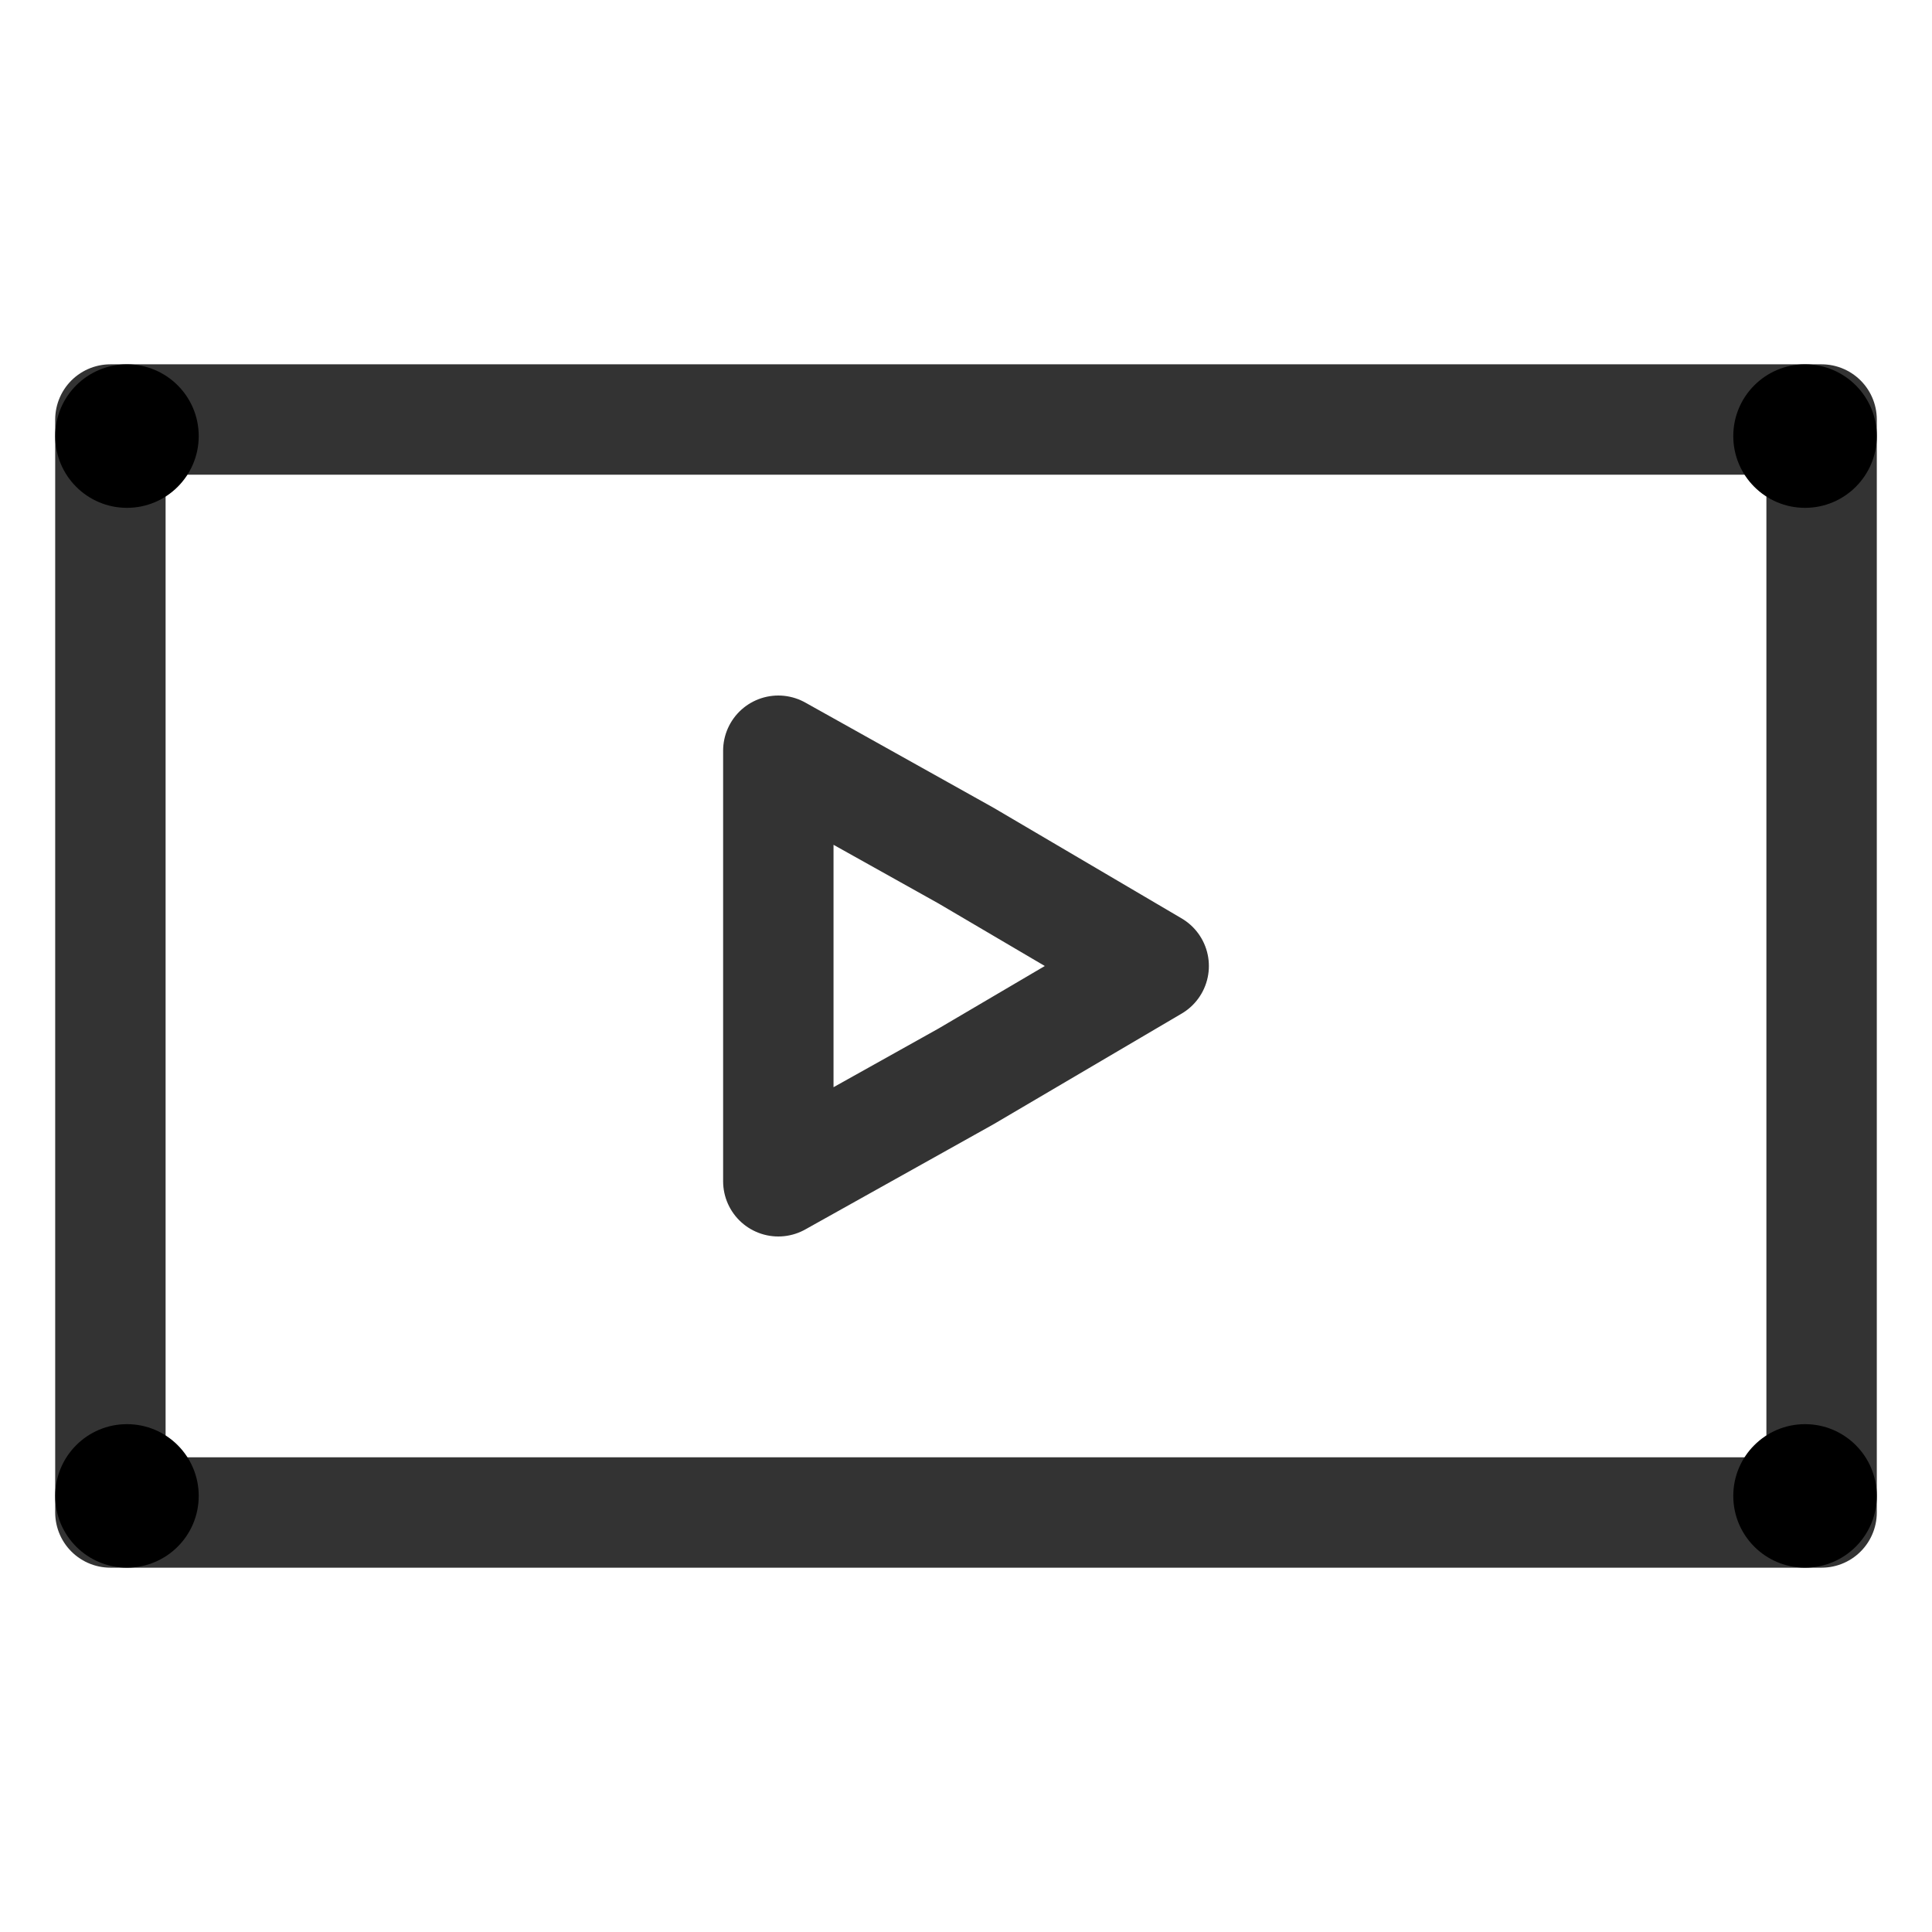 <?xml version="1.0" encoding="utf-8"?>
<!-- Generator: Adobe Illustrator 22.0.1, SVG Export Plug-In . SVG Version: 6.00 Build 0)  -->
<svg version="1.1" id="Layer_1" xmlns="http://www.w3.org/2000/svg" xmlns:xlink="http://www.w3.org/1999/xlink" x="0px" y="0px"
	 viewBox="0 0 35 35" style="enable-background:new 0 0 35 35;" xml:space="preserve">
<style type="text/css">
	.st0{opacity:0.8;fill:none;stroke:#000000;stroke-width:3;stroke-linecap:round;stroke-miterlimit:10;}
	.st1{opacity:0.8;fill:none;stroke:#000000;stroke-width:2;stroke-linecap:round;stroke-linejoin:round;stroke-miterlimit:10;}
	
		.st2{opacity:0.8;fill-rule:evenodd;clip-rule:evenodd;fill:none;stroke:#000000;stroke-width:2;stroke-linecap:round;stroke-linejoin:round;stroke-miterlimit:10;}
	.st3{fill-rule:evenodd;clip-rule:evenodd;fill:none;}
</style>
<g>
	<g>
		<path class="st0" d="M8.1,17.8"/>
		<polygon class="st1" points="14.1,17.5 14.1,13.6 17.5,15.5 20.9,17.5 17.5,19.5 14.1,21.4 		"/>
		<rect x="2" y="7.6" class="st2" width="31" height="19.8"/>
		<circle cx="2.3" cy="27.1" r="1.3"/>
		<circle cx="2.3" cy="7.9" r="1.3"/>
		<circle cx="32.7" cy="27.1" r="1.3"/>
		<circle cx="32.7" cy="7.9" r="1.3"/>
	</g>
	<rect class="st3" width="35" height="35"/>
</g>
</svg>
